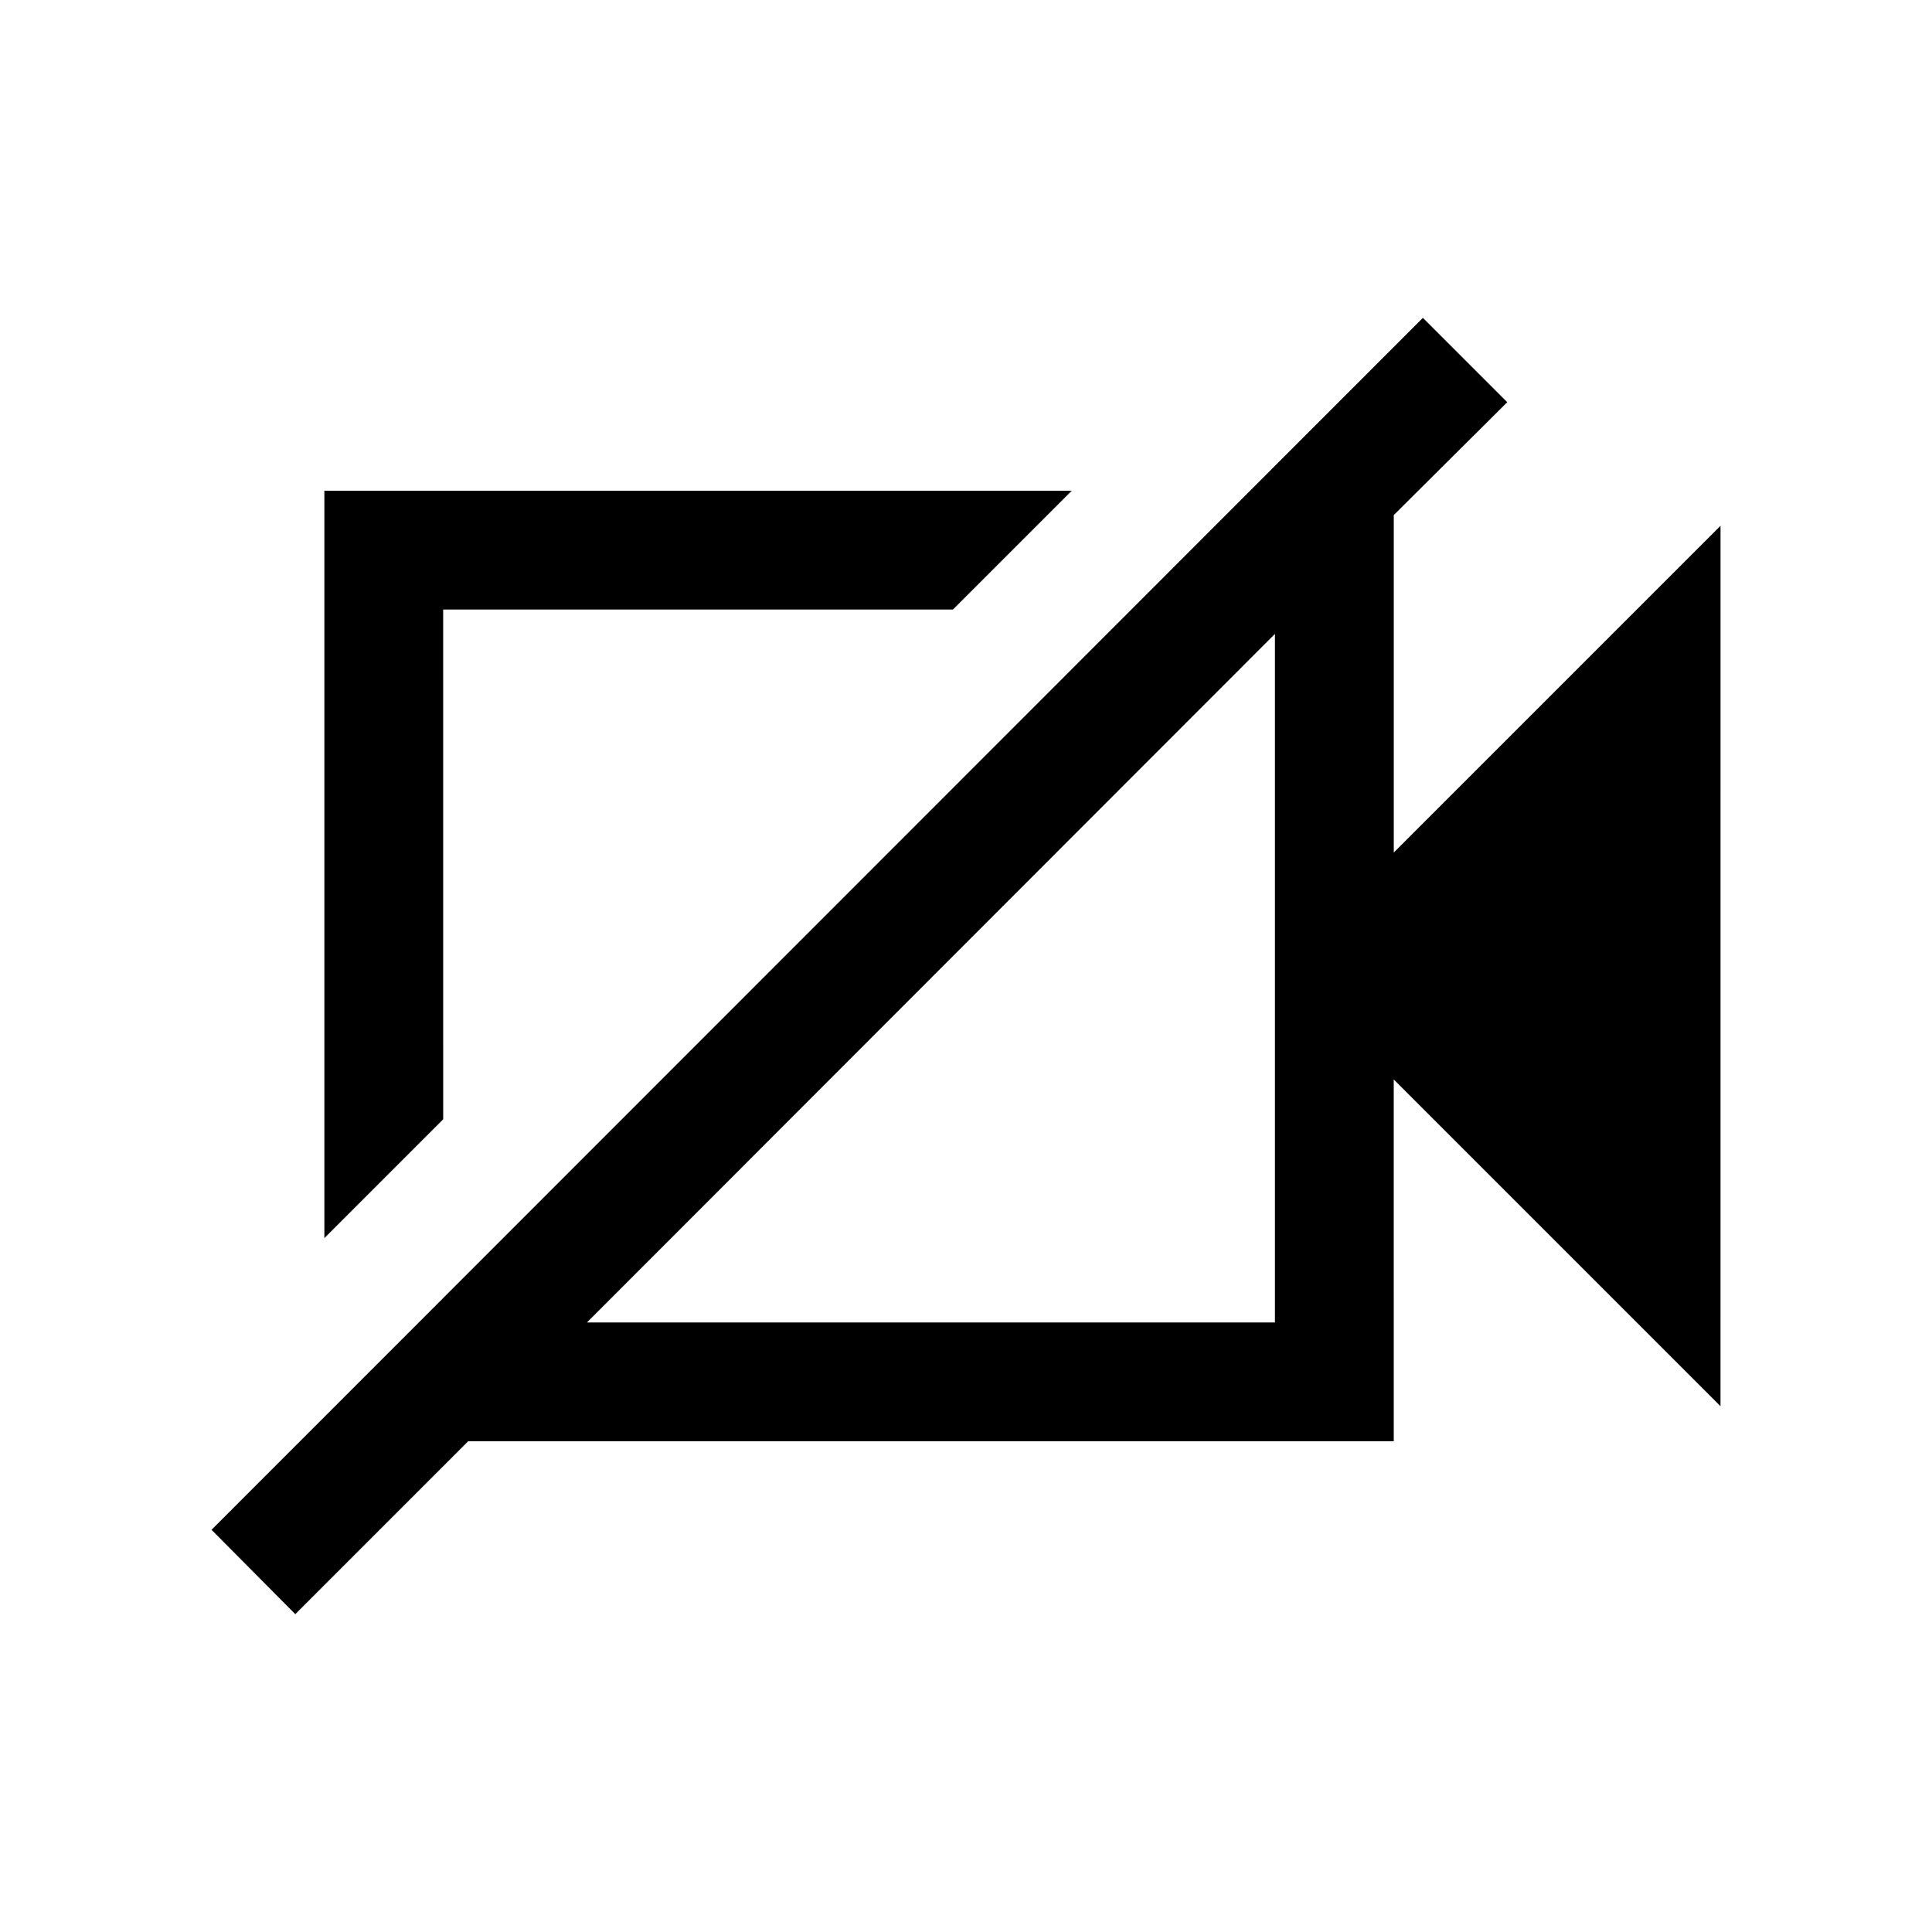 <?xml version="1.0" encoding="UTF-8"?>
<!-- Uploaded to: SVG Repo, www.svgrepo.com, Generator: SVG Repo Mixer Tools -->
<svg fill="#000000" width="800px" height="800px" version="1.1" viewBox="144 144 512 512" xmlns="http://www.w3.org/2000/svg">
 <path d="m261.45 440.62-31.488 31.488v-198.06h198.06l-31.488 31.488h-135.09zm338.5 76.043-86.594-86.594 0.004 95.883h-245.29l-45.812 45.816-22.199-22.355 321.02-321.18 22.355 22.355-30.07 29.914v89.426l86.594-86.594zm-118.08-22.199v-182.47l-182.32 182.47z"/>
</svg>